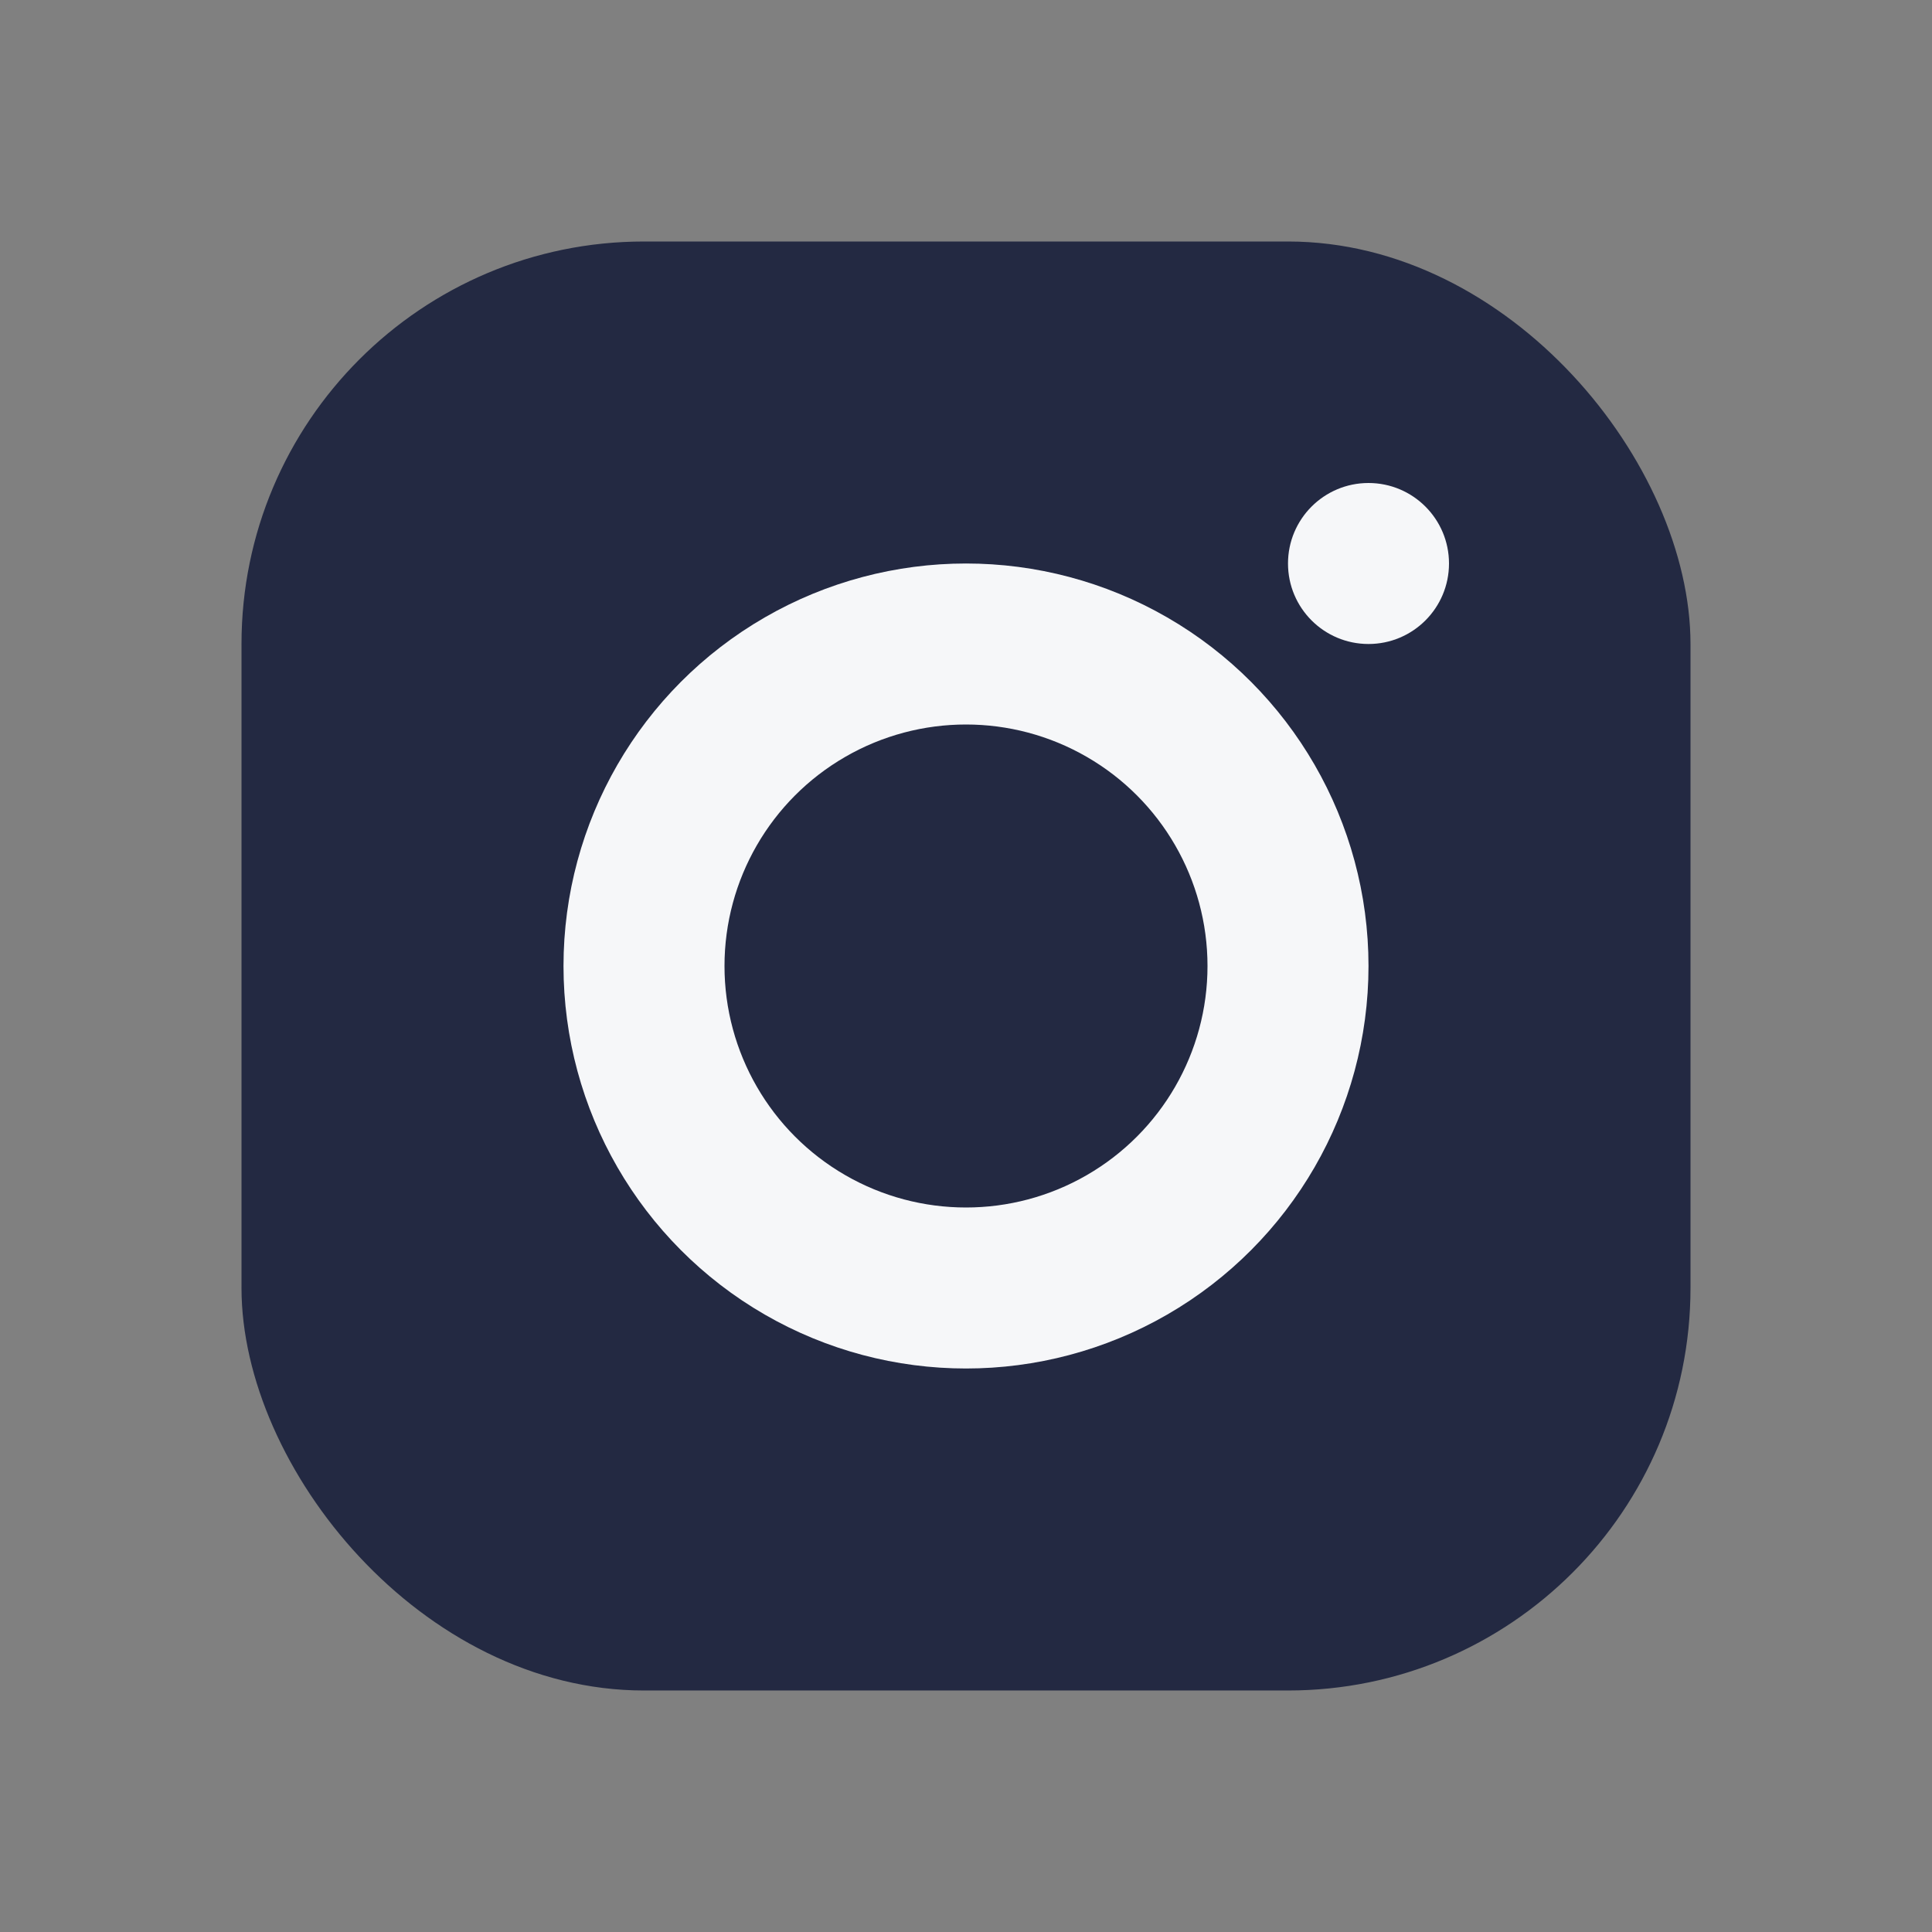 <?xml version="1.0" encoding="UTF-8"?>
<svg xmlns="http://www.w3.org/2000/svg" width="24" height="24" viewBox="0 0 24 24"><rect x="0" y="0" width="24" height="24" fill="#808080" stroke="none"/><rect x="3" y="3" width="18" height="18" rx="5" fill="#232942"/><circle cx="12" cy="12" r="4" stroke="#F6F7F9" stroke-width="2" fill="none"/><circle cx="17" cy="7" r="1" fill="#F6F7F9"/></svg>